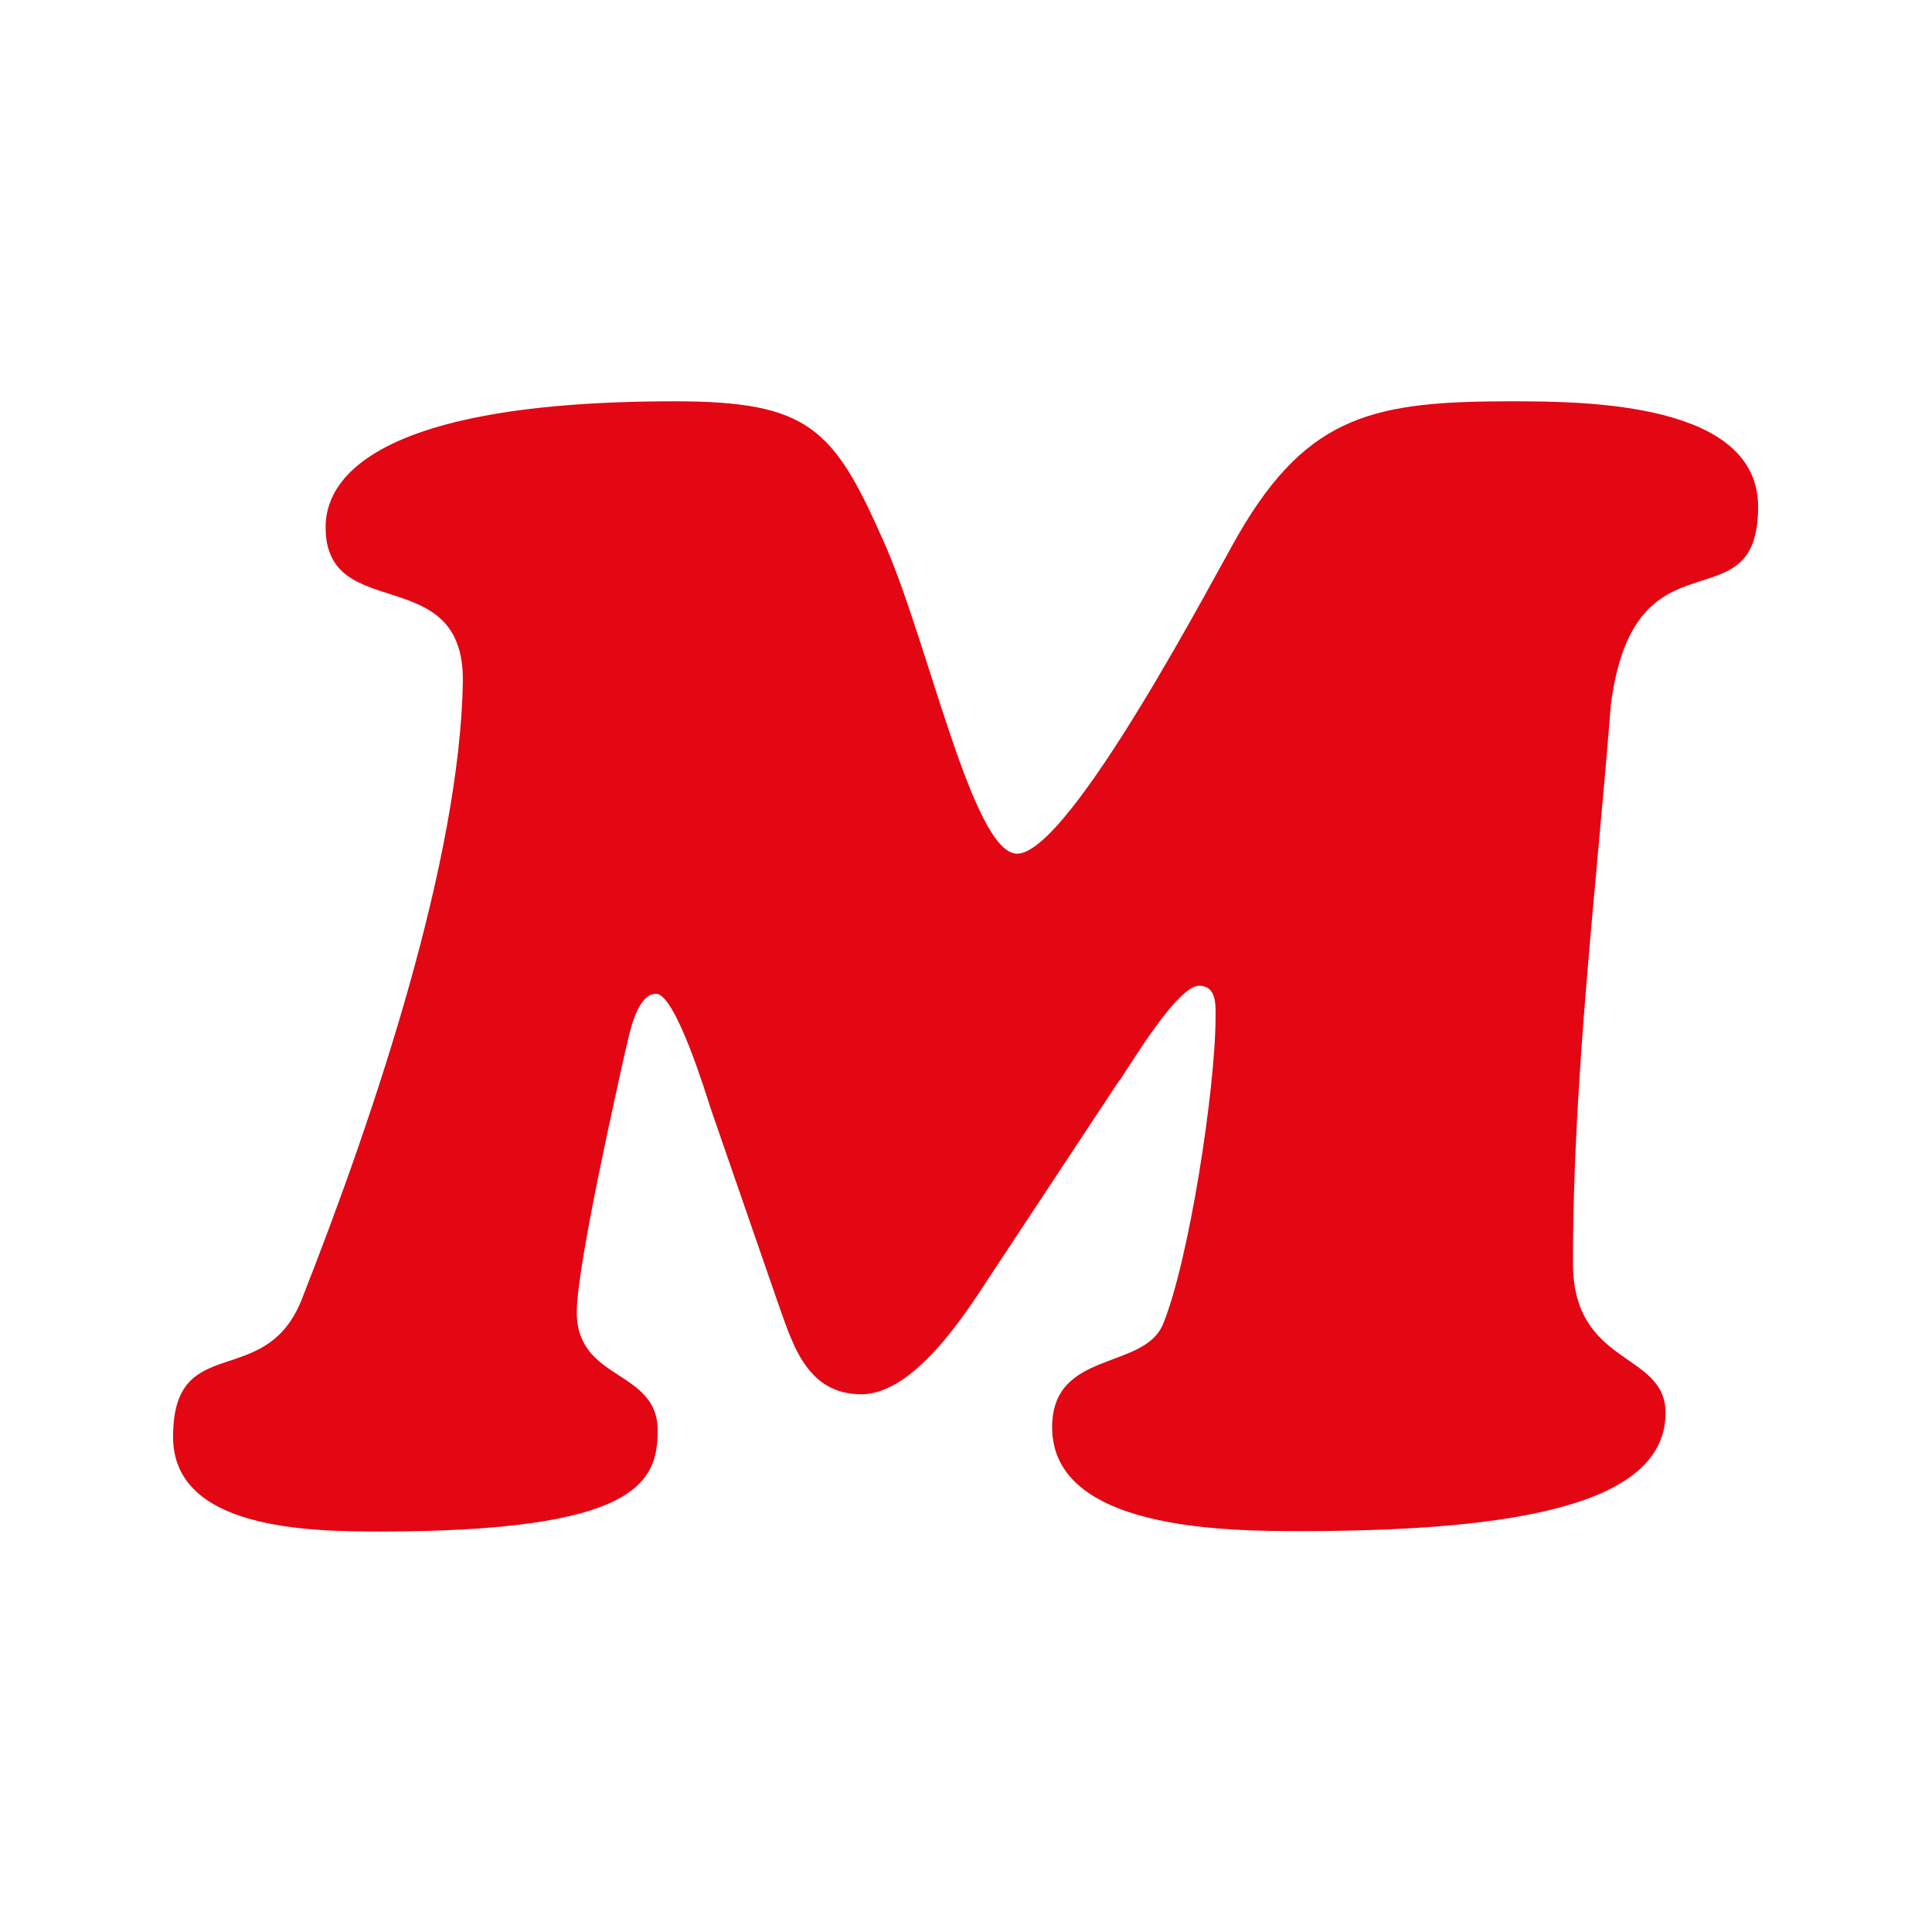 <?xml version="1.0" encoding="UTF-8"?>
<svg id="Calque_1" data-name="Calque 1" xmlns="http://www.w3.org/2000/svg" version="1.1" viewBox="0 0 48 48">
  <defs>
    <style>
      .cls-1 {
        fill: #e30613;
        stroke-width: 0px;
      }
    </style>
  </defs>
  <path class="cls-1" d="M27.82,26.84c.29-.43,1.44-2.35,1.97-2.35.45,0,.41.51.41.78,0,1.76-.66,6.07-1.31,7.64-.49,1.14-2.75.63-2.75,2.55,0,2.55,4.31,2.58,6.16,2.58,5.55,0,9.08-.71,9.08-2.94,0-1.53-2.3-1.14-2.3-3.72,0-4.62.58-9.28.94-13.86.58-4.54,3.66-1.88,3.66-4.93,0-2.58-4.23-2.62-6.12-2.62-3.37,0-5.05.31-6.78,3.29-.53.9-4.19,7.95-5.51,7.95-1.11,0-2.22-5.33-3.33-7.79-1.23-2.78-1.85-3.45-5.18-3.45-8.22,0-8.67,2.35-8.67,3.13,0,2.43,3.45.82,3.41,3.84-.08,4.39-2.14,10.61-3.99,15.31-.9,2.35-3.21.78-3.21,3.45,0,2.31,3.41,2.35,5.14,2.35,6.37,0,6.9-1.21,6.9-2.51,0-1.53-2.01-1.21-2.01-2.94,0-1.21,1.11-6.03,1.19-6.42.08-.27.25-1.49.78-1.49.49,0,1.27,2.59,1.36,2.86l1.64,4.74c.37,1.02.7,2.35,2.1,2.35,1.31,0,2.59-2,3.2-2.94l3.21-4.86Z"/>
</svg>